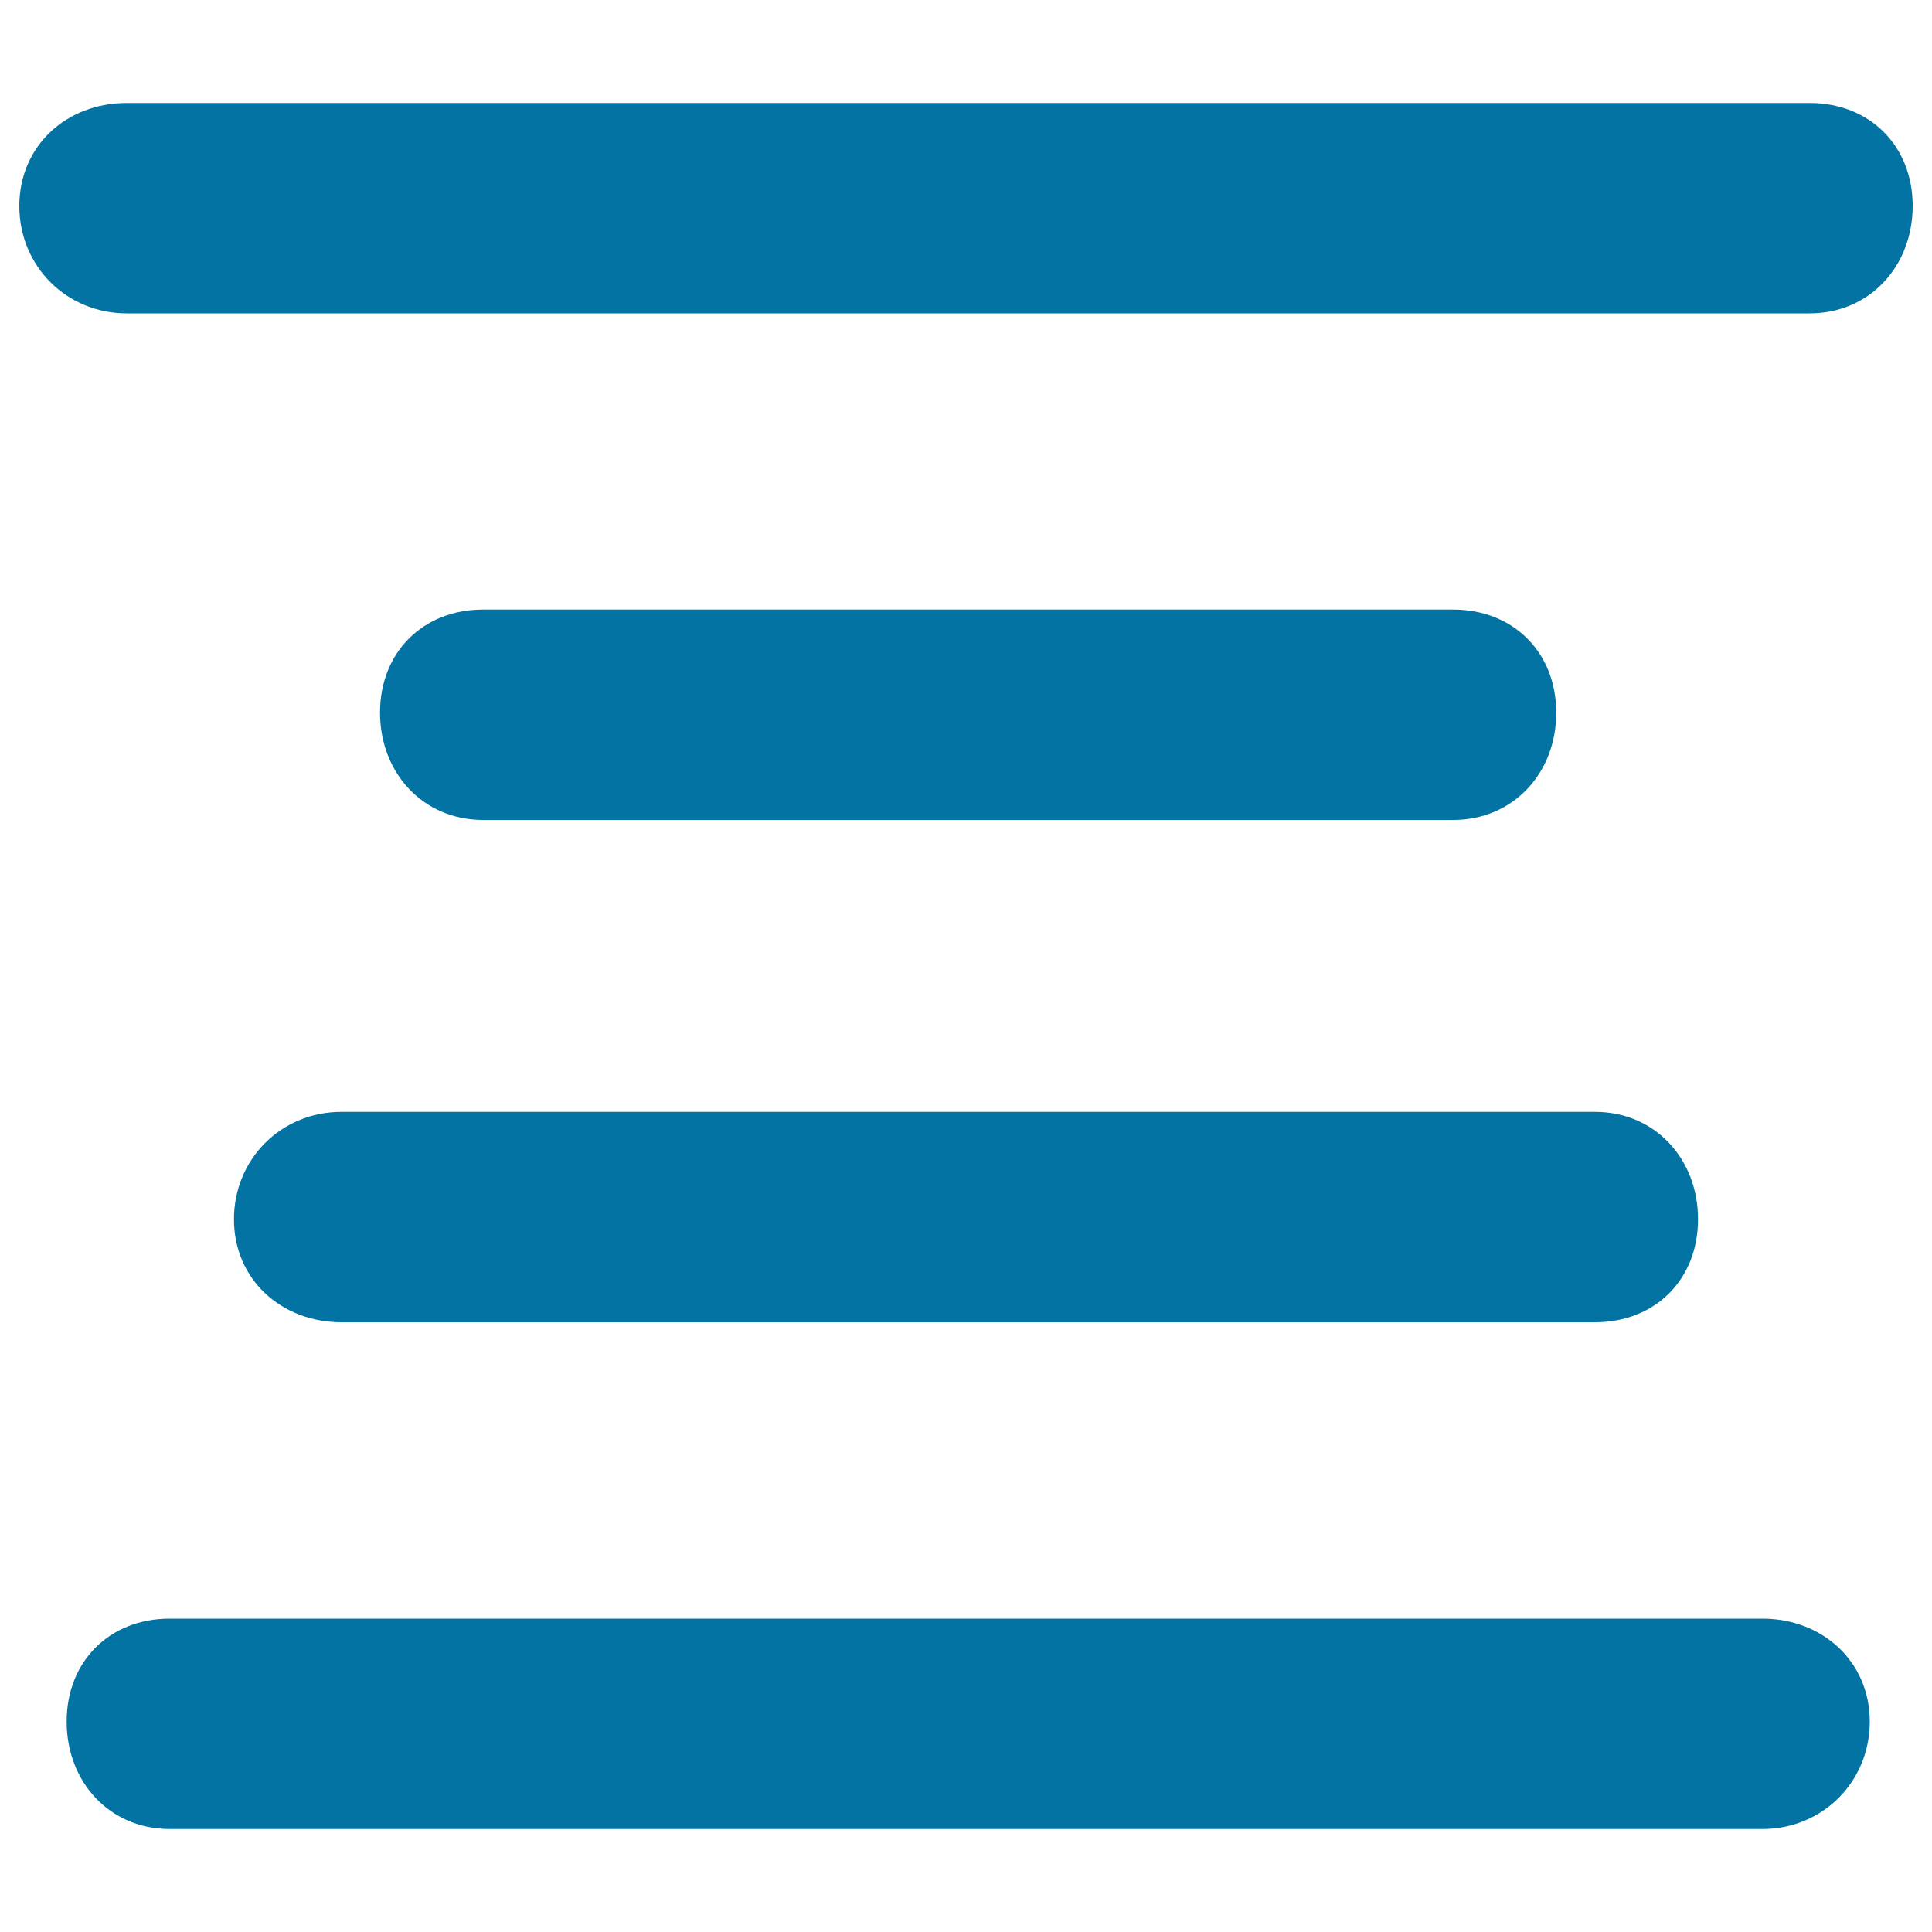 <svg xmlns="http://www.w3.org/2000/svg" viewBox="0 0 1000 1000" style="fill:#0273a2">
<title>Align Text To Center SVG icon</title>
<g><g><path d="M936.7,53.3c31.1,0,53.3,22.2,53.3,53.3c0,31.1-22.2,55.6-53.3,55.6H65.6c-31.1,0-55.6-24.4-55.6-55.6c0-31.1,24.4-53.3,55.6-53.3H936.7z"/><path d="M752.2,424.4H250c-31.1,0-53.3-24.4-53.3-55.6c0-31.1,22.2-53.3,53.3-53.3h502.2c31.1,0,53.3,22.2,53.3,53.3C805.6,400,783.3,424.4,752.2,424.4z"/><path d="M121.1,631.1c0-31.1,24.4-55.6,55.6-55.6h648.9c31.1,0,53.3,24.4,53.3,55.6s-22.2,53.3-53.3,53.3H176.7C145.6,684.4,121.1,662.2,121.1,631.1z"/><path d="M912.2,837.8c31.1,0,55.6,22.2,55.6,53.3s-24.4,55.6-55.6,55.6H87.8c-31.1,0-53.3-24.4-53.3-55.6s22.2-53.3,53.3-53.3H912.2z"/></g></g>
</svg>